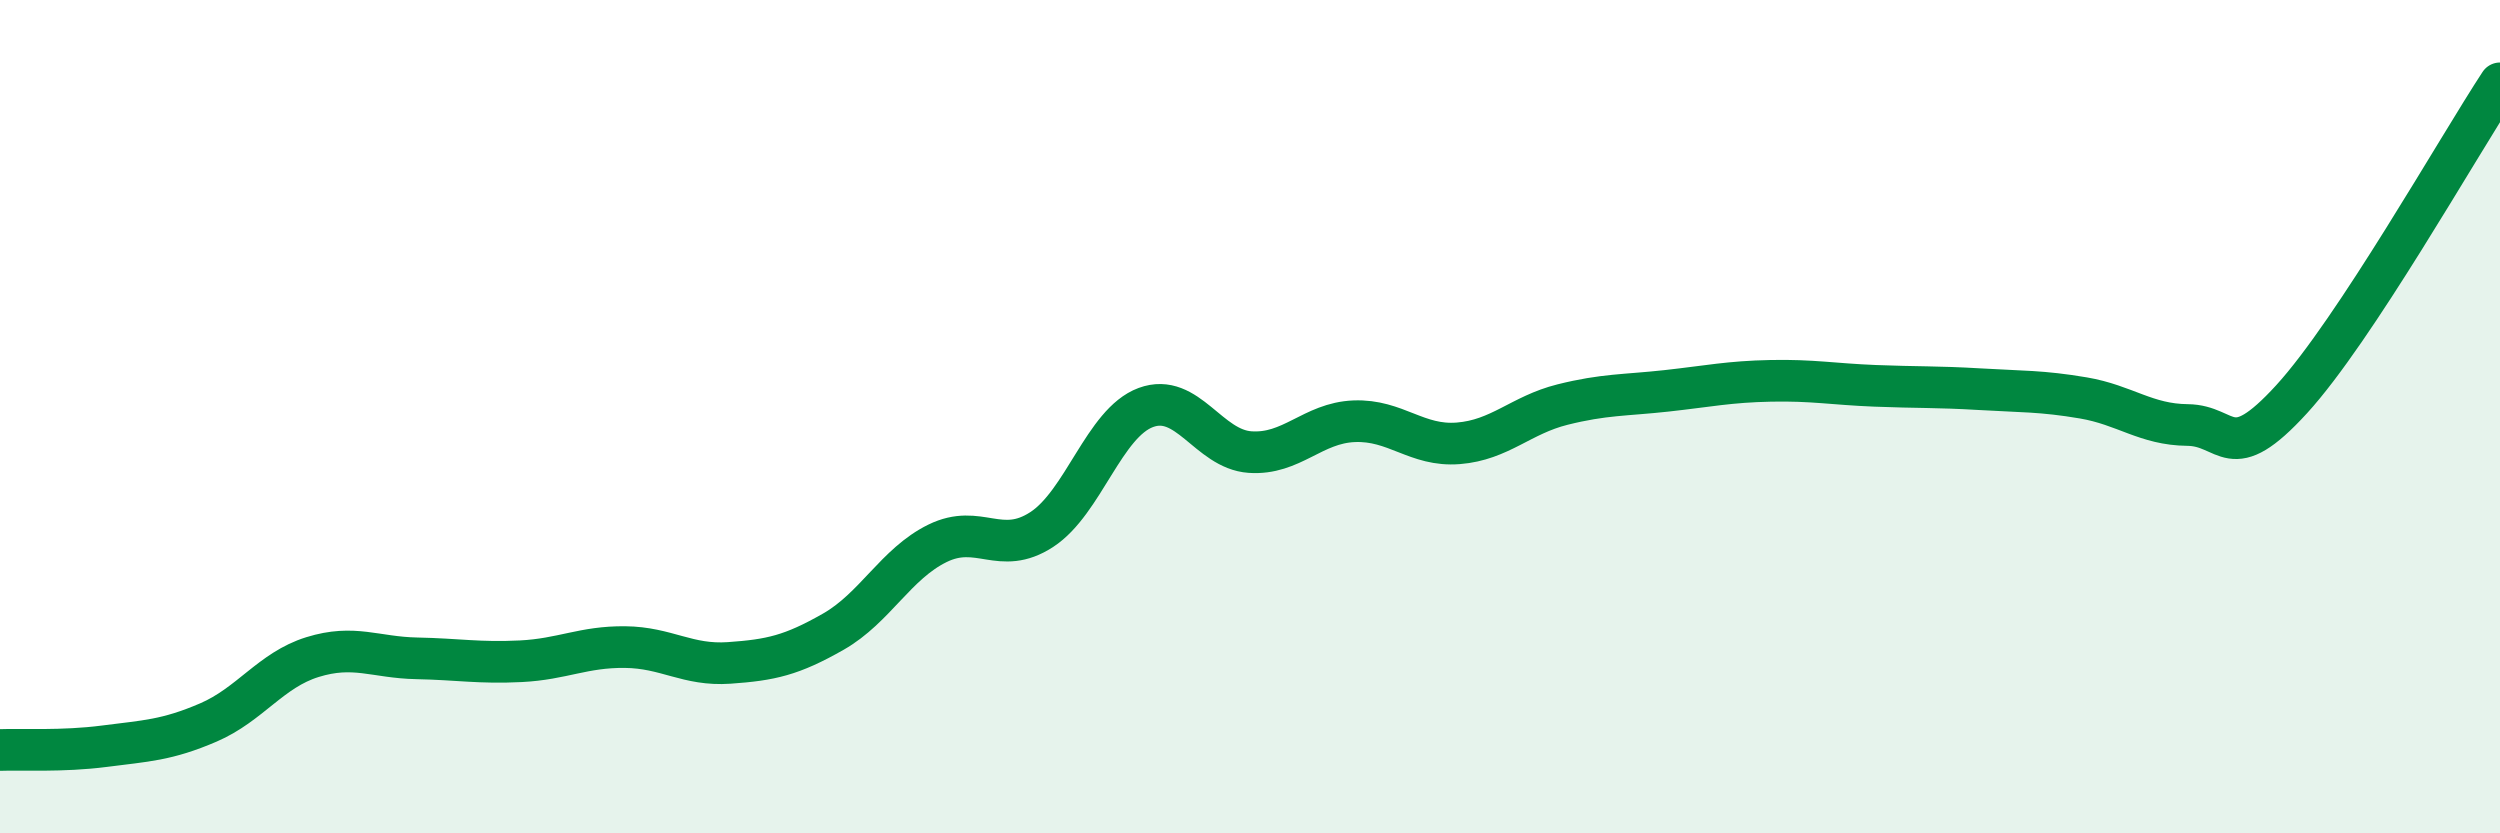 
    <svg width="60" height="20" viewBox="0 0 60 20" xmlns="http://www.w3.org/2000/svg">
      <path
        d="M 0,18 C 0.5,17.98 1.5,18.04 2.5,17.91 C 3.5,17.78 4,17.77 5,17.34 C 6,16.91 6.5,16.08 7.5,15.77 C 8.5,15.46 9,15.78 10,15.8 C 11,15.82 11.5,15.92 12.5,15.87 C 13.5,15.82 14,15.52 15,15.53 C 16,15.54 16.5,15.98 17.5,15.91 C 18.5,15.84 19,15.73 20,15.16 C 21,14.59 21.5,13.53 22.5,13.04 C 23.5,12.55 24,13.36 25,12.71 C 26,12.06 26.5,10.15 27.5,9.78 C 28.5,9.41 29,10.78 30,10.85 C 31,10.92 31.5,10.15 32.5,10.11 C 33.5,10.07 34,10.72 35,10.64 C 36,10.56 36.5,9.96 37.5,9.71 C 38.5,9.46 39,9.49 40,9.38 C 41,9.27 41.5,9.16 42.5,9.14 C 43.5,9.12 44,9.22 45,9.26 C 46,9.3 46.5,9.28 47.5,9.34 C 48.5,9.4 49,9.38 50,9.55 C 51,9.72 51.5,10.19 52.5,10.2 C 53.5,10.21 53.5,11.22 55,9.58 C 56.5,7.94 59,3.52 60,2L60 20L0 20Z"
        fill="#008740"
        opacity="0.1"
        stroke-linecap="round"
        stroke-linejoin="round"
      />
      <path
        d="M 0,18 C 0.5,17.98 1.5,18.04 2.5,17.91 C 3.5,17.78 4,17.77 5,17.34 C 6,16.91 6.5,16.08 7.5,15.77 C 8.5,15.46 9,15.78 10,15.8 C 11,15.82 11.5,15.92 12.5,15.87 C 13.5,15.82 14,15.52 15,15.53 C 16,15.54 16.5,15.98 17.5,15.91 C 18.5,15.84 19,15.73 20,15.16 C 21,14.59 21.5,13.53 22.5,13.04 C 23.5,12.55 24,13.36 25,12.71 C 26,12.06 26.5,10.15 27.5,9.78 C 28.5,9.41 29,10.78 30,10.85 C 31,10.92 31.5,10.15 32.5,10.11 C 33.5,10.07 34,10.72 35,10.64 C 36,10.56 36.5,9.96 37.5,9.71 C 38.5,9.46 39,9.49 40,9.38 C 41,9.27 41.5,9.16 42.5,9.14 C 43.5,9.12 44,9.22 45,9.26 C 46,9.3 46.5,9.28 47.5,9.34 C 48.5,9.4 49,9.38 50,9.55 C 51,9.72 51.5,10.19 52.5,10.2 C 53.5,10.21 53.5,11.22 55,9.58 C 56.5,7.94 59,3.52 60,2"
        stroke="#008740"
        stroke-width="1"
        fill="none"
        stroke-linecap="round"
        stroke-linejoin="round"
      />
    </svg>
  